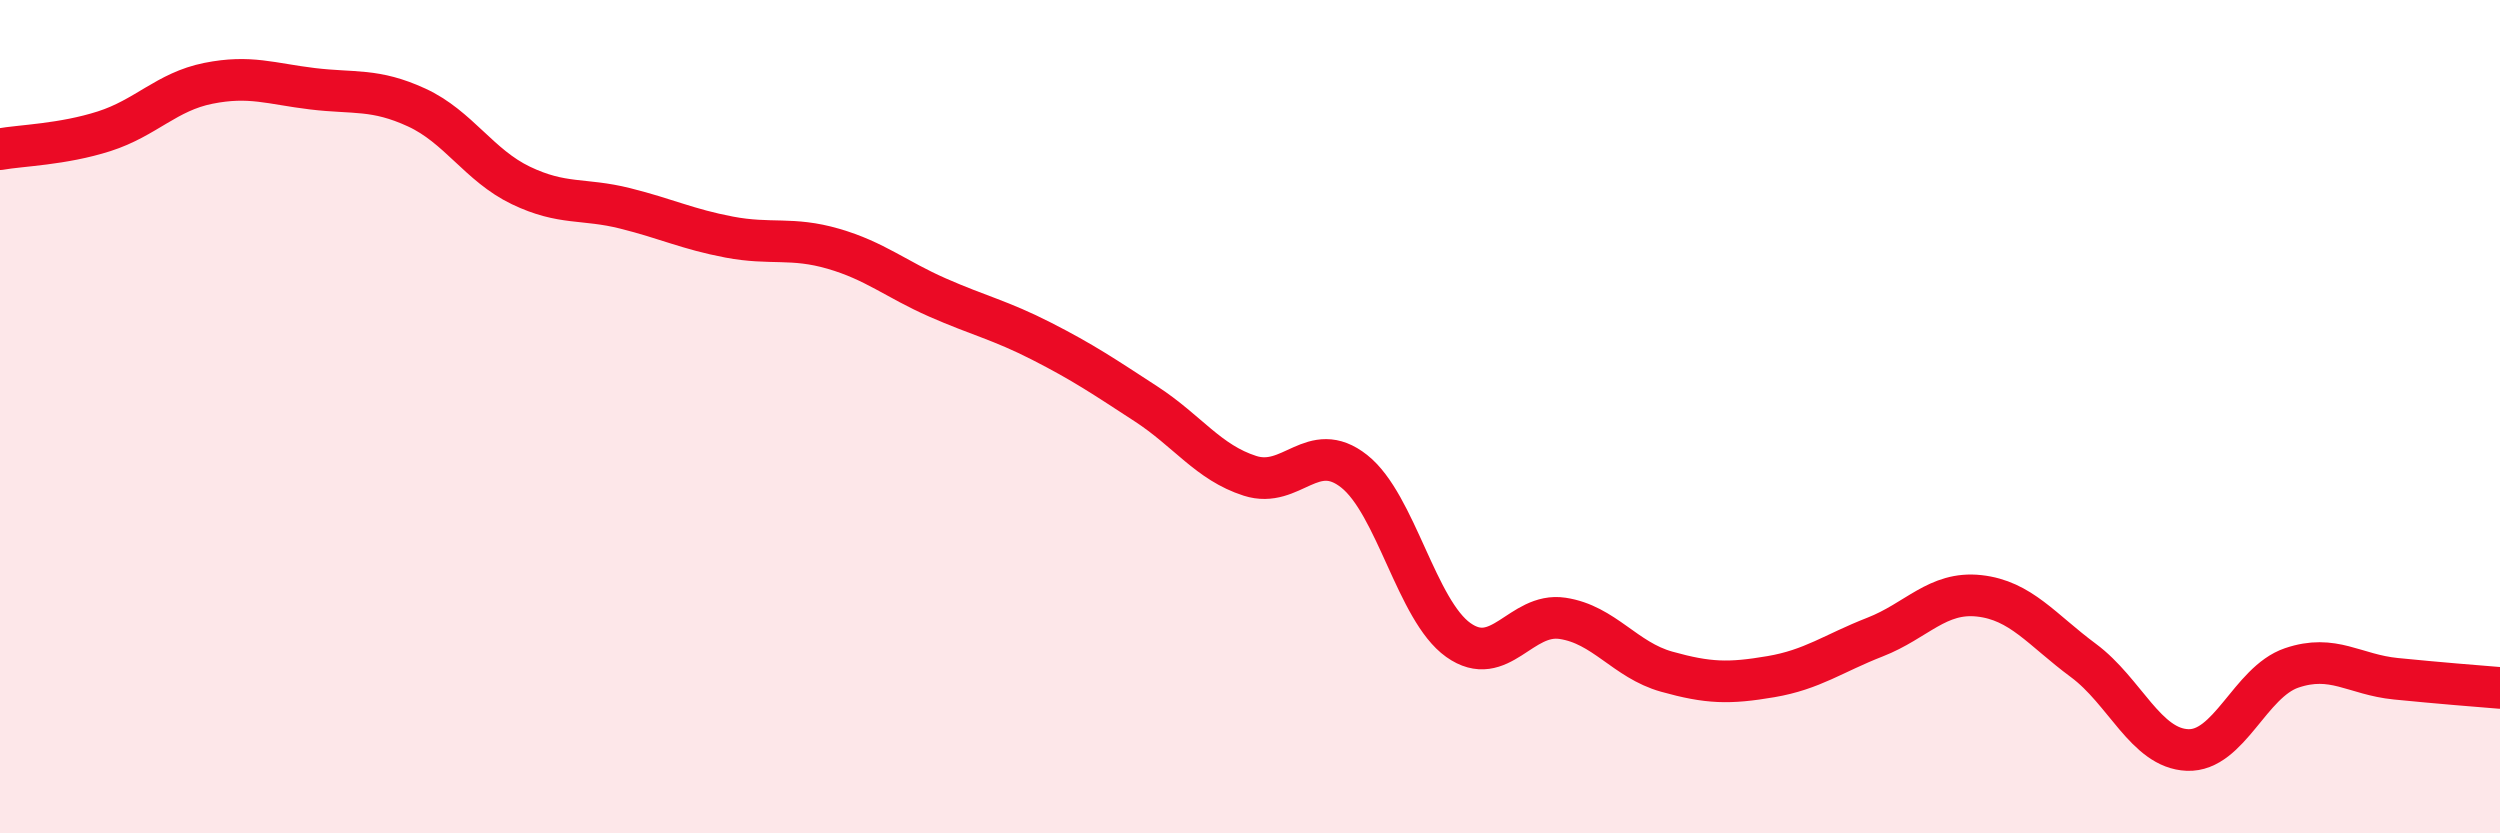 
    <svg width="60" height="20" viewBox="0 0 60 20" xmlns="http://www.w3.org/2000/svg">
      <path
        d="M 0,3.58 C 0.5,3.49 1.5,3.47 2.5,3.15 C 3.5,2.83 4,2.2 5,2 C 6,1.8 6.5,2.01 7.5,2.13 C 8.5,2.25 9,2.12 10,2.58 C 11,3.04 11.5,3.97 12.5,4.45 C 13.5,4.93 14,4.75 15,5 C 16,5.25 16.5,5.5 17.5,5.69 C 18.5,5.88 19,5.68 20,5.97 C 21,6.26 21.5,6.7 22.5,7.14 C 23.5,7.58 24,7.68 25,8.19 C 26,8.7 26.5,9.04 27.5,9.69 C 28.5,10.34 29,11.1 30,11.42 C 31,11.74 31.5,10.52 32.5,11.31 C 33.5,12.1 34,14.65 35,15.36 C 36,16.07 36.5,14.69 37.5,14.84 C 38.5,14.99 39,15.84 40,16.12 C 41,16.4 41.5,16.41 42.5,16.24 C 43.5,16.07 44,15.68 45,15.29 C 46,14.9 46.5,14.19 47.5,14.3 C 48.5,14.41 49,15.11 50,15.85 C 51,16.59 51.5,17.96 52.5,18 C 53.5,18.04 54,16.37 55,16.03 C 56,15.69 56.5,16.19 57.5,16.29 C 58.5,16.39 59.5,16.47 60,16.51L60 20L0 20Z"
        fill="#EB0A25"
        opacity="0.1"
        stroke-linecap="round"
        stroke-linejoin="round"
      />
      <path
        d="M 0,3.58 C 0.5,3.49 1.5,3.47 2.5,3.15 C 3.5,2.83 4,2.2 5,2 C 6,1.8 6.5,2.01 7.5,2.13 C 8.5,2.25 9,2.12 10,2.58 C 11,3.04 11.5,3.97 12.5,4.45 C 13.5,4.93 14,4.75 15,5 C 16,5.25 16.5,5.5 17.5,5.69 C 18.5,5.88 19,5.68 20,5.97 C 21,6.26 21.5,6.7 22.5,7.14 C 23.5,7.58 24,7.68 25,8.19 C 26,8.7 26.5,9.04 27.5,9.69 C 28.5,10.34 29,11.1 30,11.42 C 31,11.74 31.5,10.52 32.5,11.31 C 33.5,12.1 34,14.65 35,15.36 C 36,16.07 36.5,14.69 37.5,14.84 C 38.5,14.99 39,15.84 40,16.12 C 41,16.4 41.5,16.41 42.5,16.24 C 43.5,16.07 44,15.68 45,15.29 C 46,14.9 46.5,14.19 47.5,14.3 C 48.5,14.41 49,15.11 50,15.85 C 51,16.59 51.5,17.96 52.5,18 C 53.5,18.04 54,16.37 55,16.03 C 56,15.69 56.5,16.19 57.5,16.29 C 58.5,16.39 59.5,16.47 60,16.51"
        stroke="#EB0A25"
        stroke-width="1"
        fill="none"
        stroke-linecap="round"
        stroke-linejoin="round"
      />
    </svg>
  
